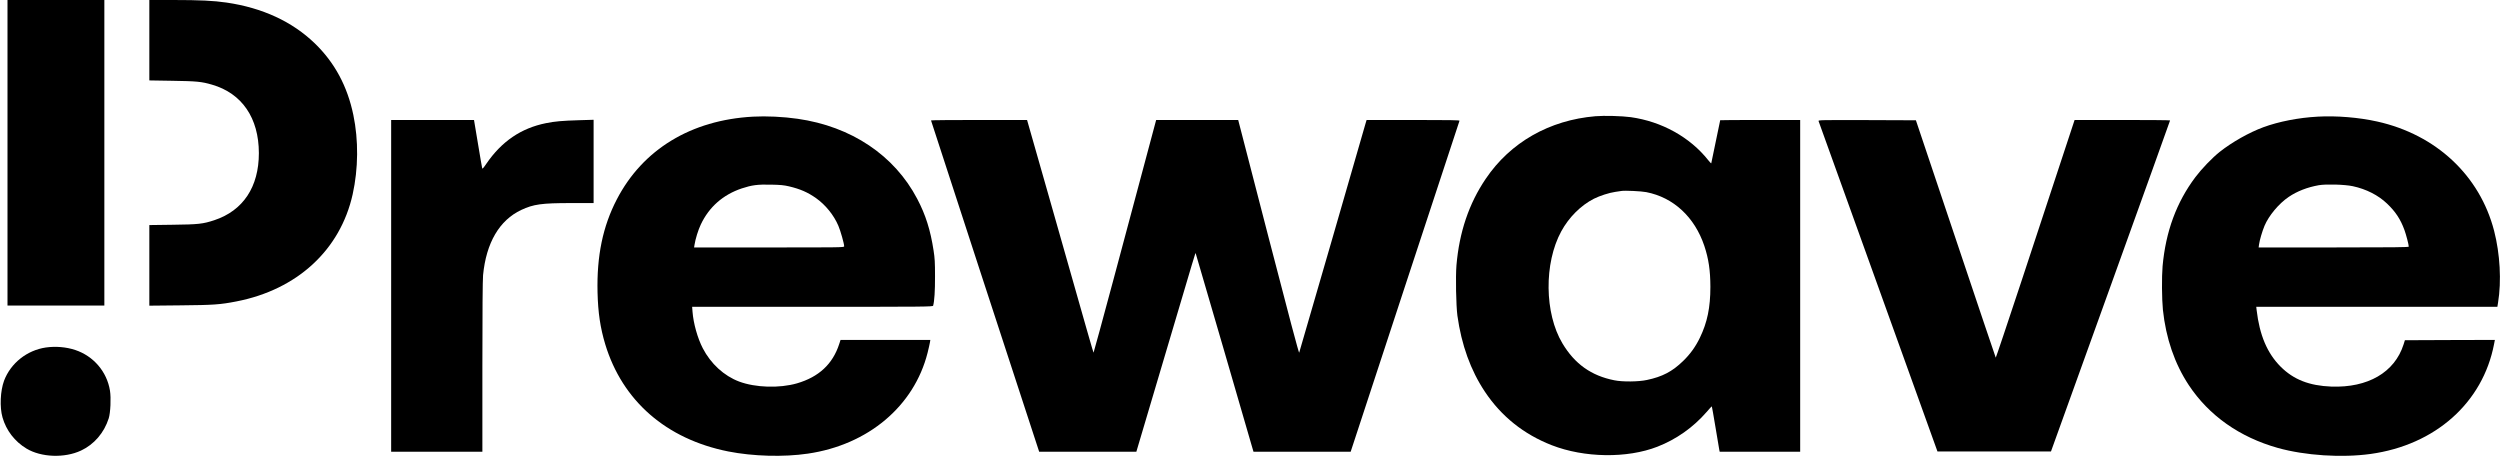 <?xml version="1.0" standalone="no"?>
<!DOCTYPE svg PUBLIC "-//W3C//DTD SVG 20010904//EN"
 "http://www.w3.org/TR/2001/REC-SVG-20010904/DTD/svg10.dtd">
<svg version="1.0" xmlns="http://www.w3.org/2000/svg"
 width="4001pt" height="730pt" viewBox="0 0 4001 730"
 preserveAspectRatio="xMidYMid meet">

<g transform="translate(0,730) scale(0.1,-0.1)"
fill="#000000" stroke="none">
<path d="M120 4855 l0 -2445 775 0 775 0 0 2445 0 2445 -775 0 -775 0 0 -2445z"/>
<path d="M2390 6656 l0 -643 368 -6 c391 -6 467 -13 635 -62 480 -139 749
-533 750 -1095 0 -542 -252 -921 -713 -1074 -183 -60 -252 -68 -667 -73 l-373
-5 0 -645 0 -645 498 5 c530 5 634 12 896 63 973 189 1662 824 1860 1714 91
411 95 866 11 1270 -96 461 -299 838 -616 1145 -361 349 -839 570 -1414 654
-207 30 -424 41 -852 41 l-383 0 0 -644z"/>
<path d="M25534 5440 c-737 -62 -1362 -418 -1756 -1001 -269 -396 -424 -856
-469 -1386 -15 -183 -6 -644 15 -803 65 -469 212 -877 441 -1220 263 -394 621
-680 1069 -855 520 -203 1207 -213 1691 -24 303 118 572 308 787 555 44 52 82
93 84 91 2 -1 28 -153 59 -337 30 -184 58 -347 61 -363 l6 -27 644 0 644 0 0
2655 0 2655 -640 0 c-352 0 -640 -2 -640 -4 0 -5 -140 -680 -143 -689 -1 -5
-23 17 -49 50 -292 368 -743 618 -1239 688 -138 19 -426 27 -565 15z m814
-1215 c435 -85 773 -399 928 -860 69 -208 96 -392 97 -655 0 -330 -49 -569
-168 -815 -69 -143 -155 -263 -269 -373 -173 -168 -332 -251 -579 -303 -135
-29 -388 -32 -521 -5 -369 73 -634 261 -831 591 -288 480 -296 1284 -19 1792
122 225 315 417 524 523 94 47 242 95 340 109 41 6 86 13 100 15 53 9 319 -3
398 -19z"/>
<path d="M12050 5433 c-990 -54 -1763 -524 -2178 -1323 -225 -432 -323 -907
-309 -1490 8 -326 44 -566 123 -829 275 -907 977 -1518 1969 -1716 396 -78
886 -92 1273 -35 966 141 1701 760 1917 1614 18 72 35 148 38 168 l6 38 -719
0 -718 0 -21 -65 c-104 -321 -326 -528 -676 -630 -282 -81 -665 -69 -927 29
-241 91 -453 285 -581 533 -83 160 -150 398 -164 584 l-6 79 1926 0 c1825 0
1926 1 1931 18 20 72 31 236 30 472 0 220 -4 289 -23 410 -50 327 -127 572
-262 828 -365 696 -1054 1158 -1914 1281 -228 33 -500 46 -715 34z m580 -1116
c177 -42 298 -95 430 -188 151 -107 285 -272 357 -442 34 -78 93 -288 93 -328
0 -19 -29 -19 -1201 -19 l-1201 0 7 43 c14 92 59 237 100 323 132 281 356 478
657 579 161 53 251 65 468 60 152 -3 204 -8 290 -28z"/>
<path d="M37090 5433 c-302 -16 -623 -79 -867 -169 -228 -84 -502 -239 -698
-394 -120 -95 -289 -271 -390 -405 -303 -403 -475 -871 -525 -1425 -15 -171
-12 -528 5 -697 48 -456 188 -864 414 -1206 323 -488 814 -834 1426 -1006 437
-122 1023 -160 1485 -96 1035 144 1795 820 1975 1758 l13 67 -720 -2 -720 -3
-22 -70 c-143 -445 -570 -693 -1156 -672 -353 14 -603 112 -810 318 -215 215
-338 504 -385 907 l-6 52 1930 0 1929 0 11 68 c56 343 32 777 -63 1147 -229
886 -928 1540 -1871 1750 -295 66 -651 95 -955 78z m565 -1113 c214 -46 407
-144 548 -279 136 -130 215 -250 278 -423 27 -74 68 -232 69 -265 0 -10 -247
-13 -1201 -13 l-1202 0 7 50 c9 67 50 207 87 296 68 162 229 356 388 463 132
90 299 155 481 187 115 20 417 12 545 -16z"/>
<path d="M6260 2725 l0 -2655 730 0 730 0 0 1358 c0 887 4 1396 11 1468 50
519 262 880 611 1044 196 92 327 110 796 110 l362 0 0 667 0 666 -237 -7
c-265 -8 -382 -18 -525 -47 -398 -80 -709 -291 -955 -650 -46 -68 -63 -86 -66
-72 -3 10 -34 188 -68 396 l-63 377 -663 0 -663 0 0 -2655z"/>
<path d="M14900 5373 c0 -4 355 -1094 789 -2422 435 -1329 824 -2521 866
-2649 l76 -232 777 0 778 0 449 1513 c512 1728 495 1670 500 1665 2 -2 202
-687 445 -1523 242 -836 450 -1550 461 -1587 l20 -68 777 0 778 0 868 2643
c478 1453 871 2648 874 2655 3 9 -149 12 -742 12 l-745 0 -20 -67 c-11 -38
-252 -871 -535 -1853 -284 -982 -520 -1793 -524 -1804 -5 -12 -167 596 -492
1853 l-484 1871 -657 0 -656 0 -181 -677 c-100 -373 -325 -1212 -499 -1865
-175 -652 -320 -1184 -322 -1182 -5 4 -61 200 -731 2557 l-333 1167 -768 0
c-423 0 -769 -3 -769 -7z"/>
<path d="M29104 5363 c4 -10 433 -1204 955 -2653 l948 -2635 909 0 908 0 953
2645 c524 1455 953 2648 953 2653 0 4 -344 7 -764 7 l-764 0 -220 -667 c-121
-368 -404 -1225 -628 -1905 -225 -680 -411 -1235 -414 -1232 -3 3 -291 859
-641 1902 l-637 1897 -781 3 c-742 2 -782 1 -777 -15z"/>
<path d="M735 1739 c-303 -44 -564 -251 -670 -532 -60 -162 -72 -423 -25 -587
59 -208 196 -386 384 -499 235 -141 609 -155 872 -32 210 98 370 284 444 516
28 88 39 325 20 443 -49 303 -262 553 -556 651 -144 48 -314 62 -469 40z"/>
</g>
</svg>
